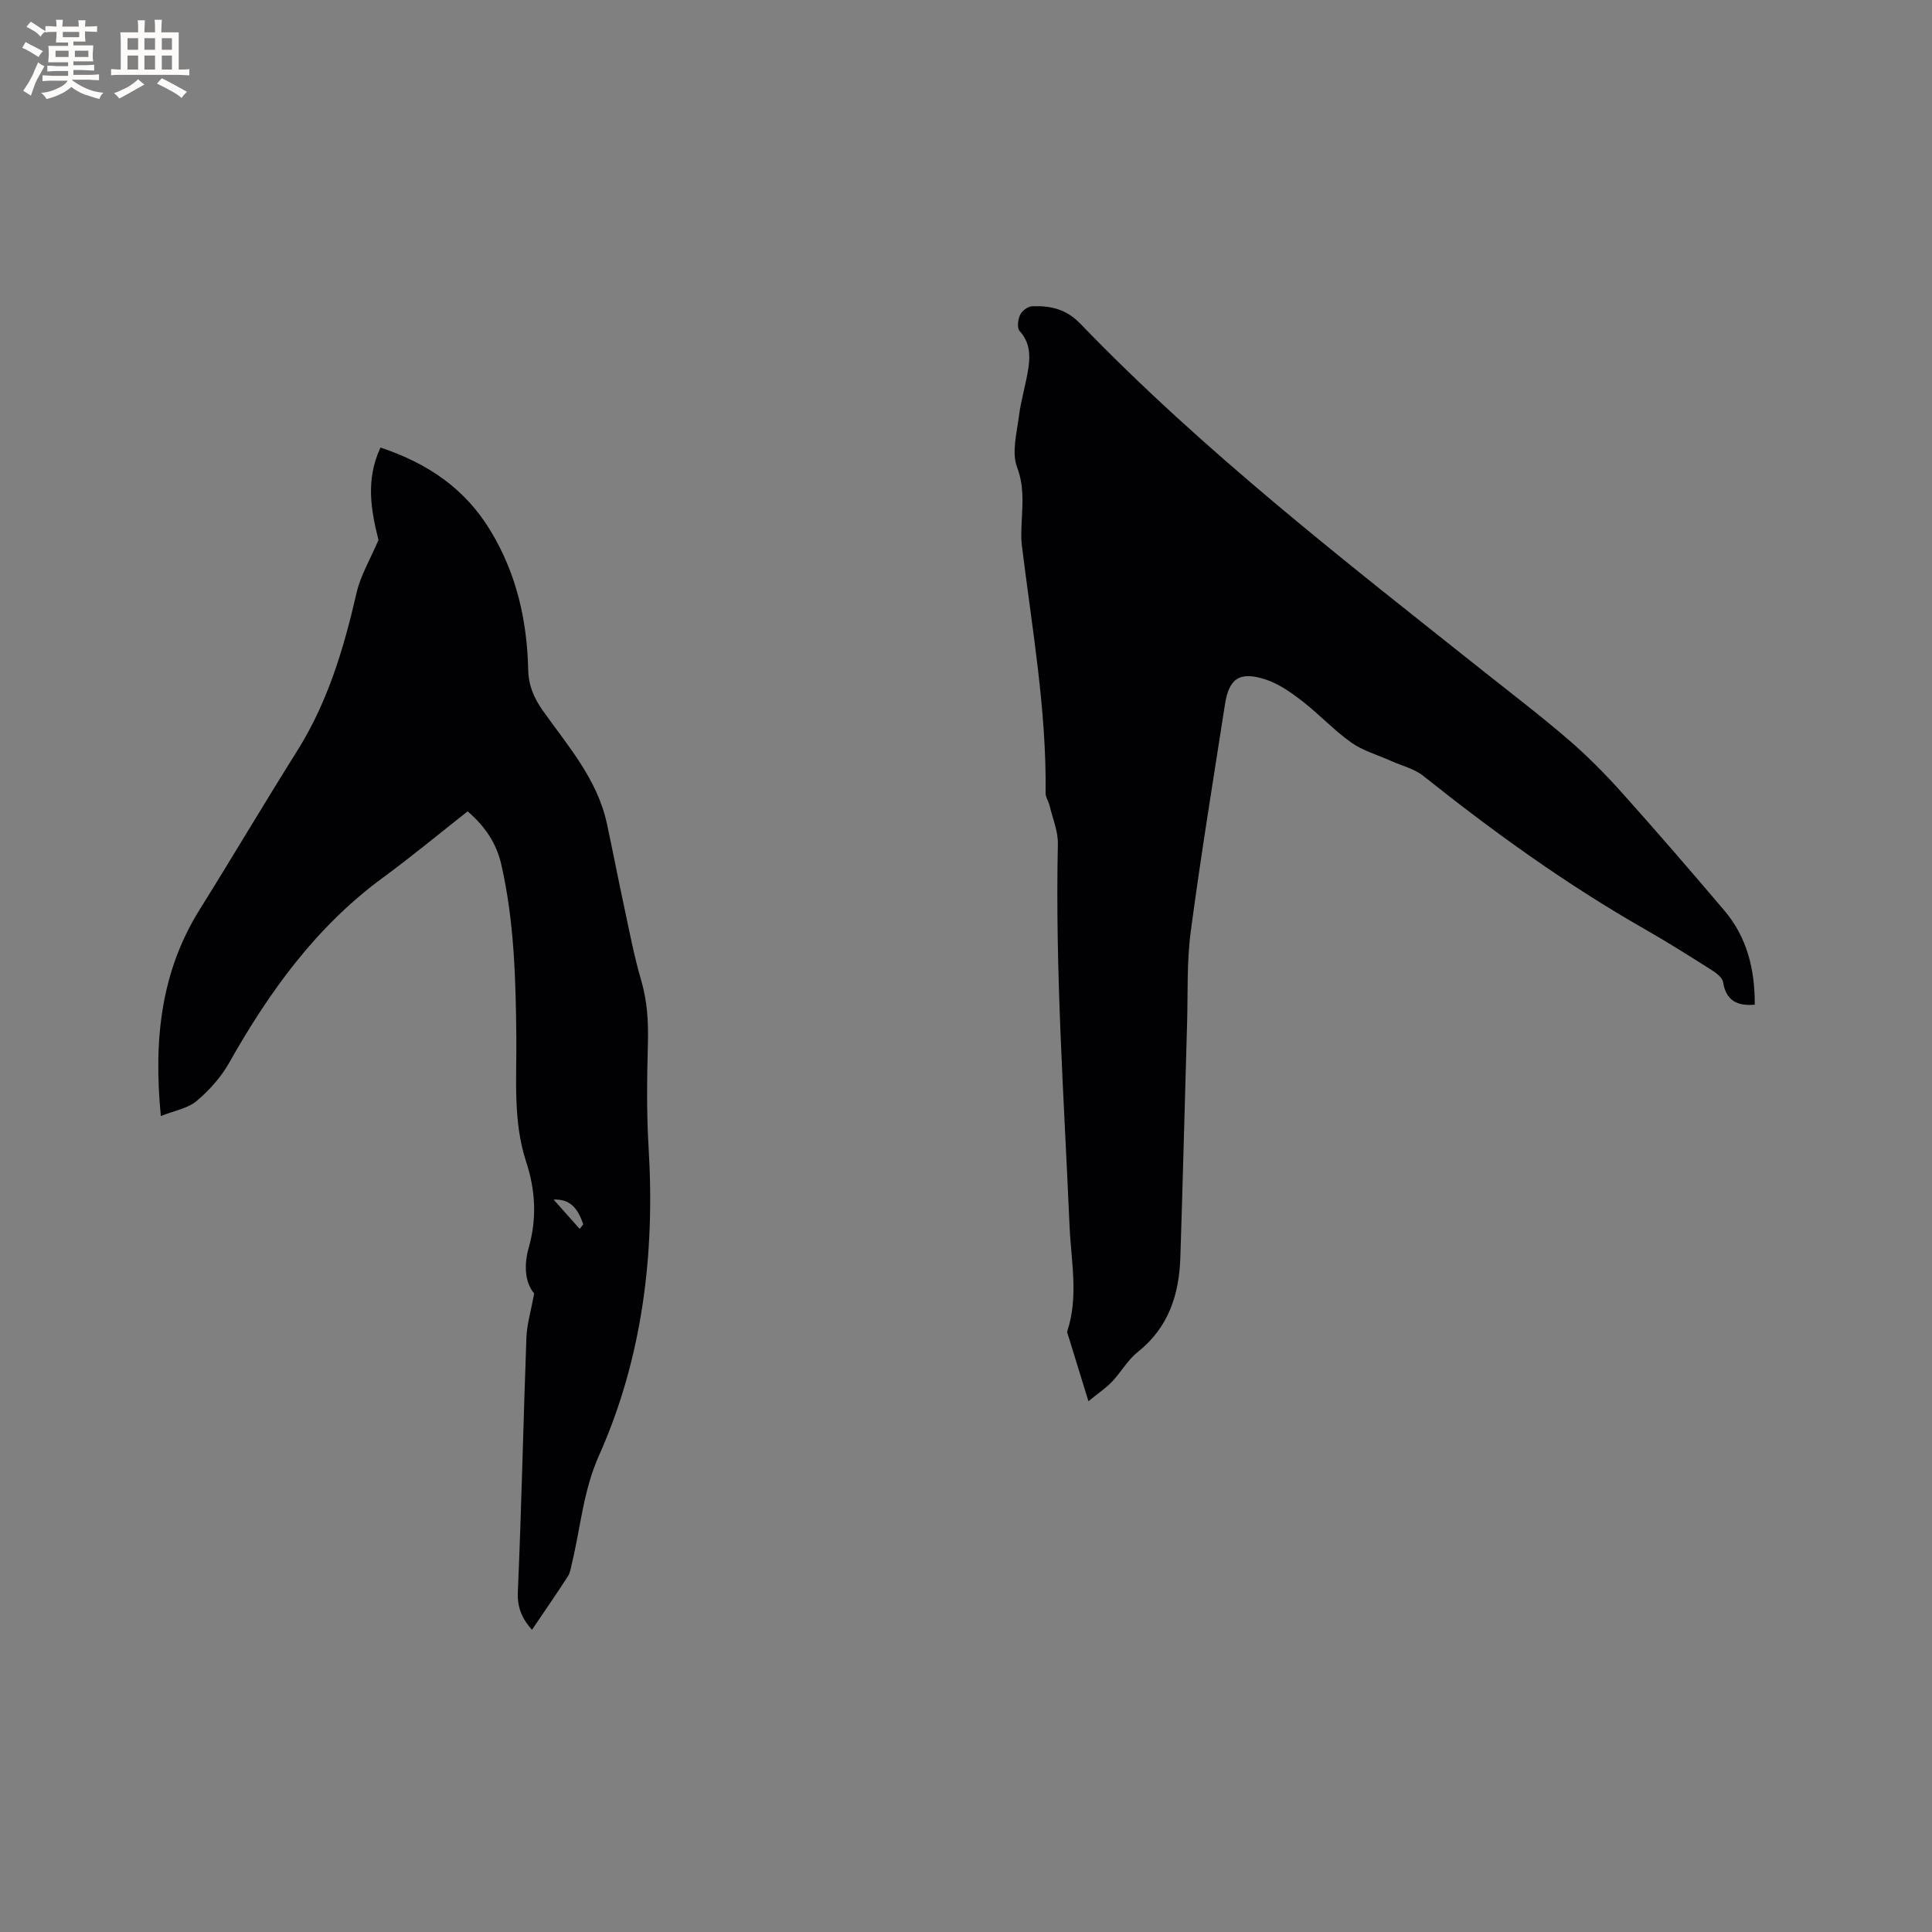<svg enable-background="new 0 0 400 400" viewBox="0 0 400 400" xmlns="http://www.w3.org/2000/svg"><rect x="0" y="0" width="400" height="400" fill="#808080" stroke="none"/><path d="m225.35 290.11c-1.59-5.14-2.89-9.37-4.19-13.59-.09-.3-.28-.66-.19-.92 2.38-7.21.78-14.5.47-21.76-1.14-26.36-3-52.69-2.42-79.11.06-2.61-1.08-5.26-1.7-7.88-.22-.91-.85-1.8-.84-2.69.21-17.25-2.83-34.18-4.91-51.21-.23-1.88-.09-3.81 0-5.71.17-3.54.38-6.85-.99-10.49-1.15-3.04-.08-7.02.37-10.53.44-3.45 1.51-6.81 2-10.26.37-2.63.18-5.21-1.86-7.44-.56-.61-.34-2.38.12-3.34.39-.83 1.6-1.74 2.49-1.77 3.75-.15 7.02.55 9.97 3.61 25.62 26.56 54.72 49.1 83.51 71.99 5.89 4.68 11.89 9.25 17.58 14.16 3.9 3.36 7.56 7.06 11 10.9 7.21 8.04 14.26 16.22 21.25 24.45 4.75 5.59 6.33 12.29 6.29 19.49-3.67.32-5.95-.87-6.56-4.69-.15-.91-1.35-1.83-2.27-2.42-4.56-2.89-9.13-5.79-13.82-8.46-16.25-9.26-31.36-20.14-45.96-31.79-1.88-1.5-4.48-2.11-6.74-3.13-2.76-1.24-5.79-2.08-8.21-3.8-3.61-2.57-6.67-5.89-10.18-8.61-2.31-1.78-4.84-3.56-7.56-4.44-5.34-1.73-7.54-.23-8.38 5.14-2.44 15.7-5.01 31.39-7.1 47.14-.83 6.27-.56 12.7-.75 19.06-.47 16.11-.87 32.22-1.39 48.32-.25 7.7-2.44 14.52-8.82 19.59-2.09 1.66-3.47 4.2-5.35 6.17-1.28 1.33-2.85 2.37-4.86 4.02z" fill="#010103"/><path d="m33.3 231.07c-1.54-15.95.05-29.99 8.08-42.82 6.79-10.87 13.31-21.91 20.13-32.76 6.37-10.12 9.68-21.3 12.33-32.81.83-3.6 2.84-6.93 4.52-10.88-1.43-5.76-2.8-12.29.42-19.14 9.92 3.32 17.55 8.56 22.81 17.28 5.37 8.9 7.54 18.55 7.77 28.75.07 3.24 1.18 5.83 3.03 8.44 5.19 7.31 11.25 14.17 13.24 23.3 1.19 5.48 2.24 10.99 3.42 16.48 1.16 5.37 2.16 10.8 3.7 16.06 1.28 4.36 1.51 8.67 1.39 13.15-.2 7.18-.28 14.4.15 21.56 1.33 22.02-1.28 43.5-10.28 63.68-3.27 7.32-3.79 14.87-5.6 22.3-.22.92-.34 1.95-.84 2.71-2.4 3.71-4.92 7.34-7.43 11.06-1.69-1.87-3.09-4.2-2.93-7.79.77-17.58 1.13-35.17 1.78-52.76.1-2.72.94-5.42 1.6-9.08-1.81-2.13-2.21-5.68-1.13-9.45 1.71-6 1.42-11.9-.52-17.8-2.77-8.44-1.95-17.21-2.04-25.86-.12-11.99-.43-23.94-3.11-35.7-1-4.39-3.37-7.91-6.97-11.01-5.9 4.64-11.6 9.37-17.56 13.74-13.82 10.15-23.52 23.61-31.82 38.33-1.68 2.98-4.12 5.7-6.74 7.91-1.83 1.52-4.58 1.97-7.4 3.11zm86.72 23.36c.25-.32.49-.63.74-.95-1.01-2.88-2.4-5.3-6.14-5.12 1.86 2.09 3.63 4.08 5.4 6.07z" fill="#010103"/><g fill="#fcfbfa"><path d="m6.8 9.5c.6.3 1.3.7 2.1 1.1-.4.4-.7.8-.9 1.2-.7-.4-1.3-.8-1.8-1.1s-1.1-.6-1.6-.8c.2-.4.5-.8.7-1.2.4.2.8.5 1.5.8zm.9 6.9c-.3.6-.5 1.1-.7 1.7s-.4 1.1-.6 1.7c-.6-.4-1.1-.7-1.6-1 .7-1 1.2-1.8 1.5-2.4.3-.5.6-1.1.8-1.7.3-.6.5-1.2.8-1.8.3.3.8.6 1.3.8-.7 1.3-1.2 2.2-1.5 2.7zm.1-11c.4.3 1 .7 1.7 1.1-.5.2-.8.6-1.1 1.1-.5-.6-1-1-1.4-1.2s-.9-.6-1.5-.8c.2-.4.5-.7.9-1.1.5.3.9.6 1.4.9zm10.5 13.1c1 .4 2 .6 3.1.7-.4.4-.7.8-.8 1.3-.9-.2-1.9-.6-3-.9-1-.4-2-.9-2.8-1.6-.5.4-1.1.9-1.9 1.3s-1.9.9-3.3 1.2c-.1-.3-.5-.8-1.1-1.3 1 0 2.1-.3 3.2-.8 1.2-.5 1.9-1 2.3-1.7h-3.2c-.4 0-1 0-2 .1v-1.2c1 0 1.7.1 2 .1h3.3v-1h-2.3c-.2 0-.9 0-2 .1v-1.2c1.2 0 1.9.1 2 .1h2.3v-.8h-4.1c0-.7.1-1.2.1-1.6 0-.5 0-1.1-.1-1.8h4.1v-.7h-2.5c0-.6.1-1.1.1-1.6v-.6h-.5c-.4 0-1 0-1.8.1v-1.3c1.2 0 1.9.1 2.1.1h.2c0-.3 0-.8-.1-1.4h1.4c0 .6-.1 1-.1 1.4h3.4c0-.4 0-.8-.1-1.3h1.5c0 .4-.1.9-.1 1.3.7 0 1.5 0 2.5-.1v1.2c-1 0-1.8-.1-2.5-.1v.6c0 .3 0 .8.1 1.5h-2.5v.8h4.1c0 .7-.1 1.3-.1 1.8s0 1 .1 1.5h-4.1v.8h1.4c.8 0 1.8 0 2.9-.1v1.2c-1 0-1.9-.1-2.8-.1h-1.5v1h3.2c.3 0 1 0 2.1-.1v1.2c-1.1 0-1.8-.1-2.1-.1h-3.4l-.1.1c1.4 1 2.4 1.5 3.4 1.9zm-4.1-6.7v-1.3h-2.7v1.3zm2.2-4.1v-1.1h-3.4v1.1zm1.9 4.1v-1.3h-2.8v1.3z"/><path d="m37 6.7v2.3 5.4c1 0 1.8 0 2.2-.1v1.3c-.6 0-1.5-.1-2.5-.1h-11.9c-.7 0-1.3 0-1.8.1v-1.3c.5 0 1.1.1 2 .1v-5.2c0-1 0-1.8-.1-2.5h3.7c0-1.3 0-2.1-.1-2.5h1.5c0 .4-.1 1.3-.1 2.5h2.2c0-1.2 0-2.1-.1-2.6h1.5c0 .4-.1 1.3-.1 2.6zm-12.3 13.7c-.3-.4-.7-.8-1.1-1.1 1.1-.4 2.1-.9 2.9-1.3.8-.5 1.5-1 2.1-1.6.4.4.9.8 1.3 1.1-2.5 1.4-4.2 2.4-5.2 2.9zm3.9-10.1v-2.4h-2.2v2.4zm0 4.1v-2.9h-2.2v2.9zm3.5-4.1v-2.4h-2.2v2.4zm0 4.1v-2.9h-2.2v2.9zm.4 2.9 1-1.1c.6.3 1.4.7 2.5 1.3s2 1.1 2.7 1.5c-.4.4-.8.8-1.1 1.3-.8-.8-2.5-1.7-5.1-3zm3.1-7v-2.4h-2.1v2.4zm0 4.1v-2.9h-2.1v2.9z"/></g></svg>